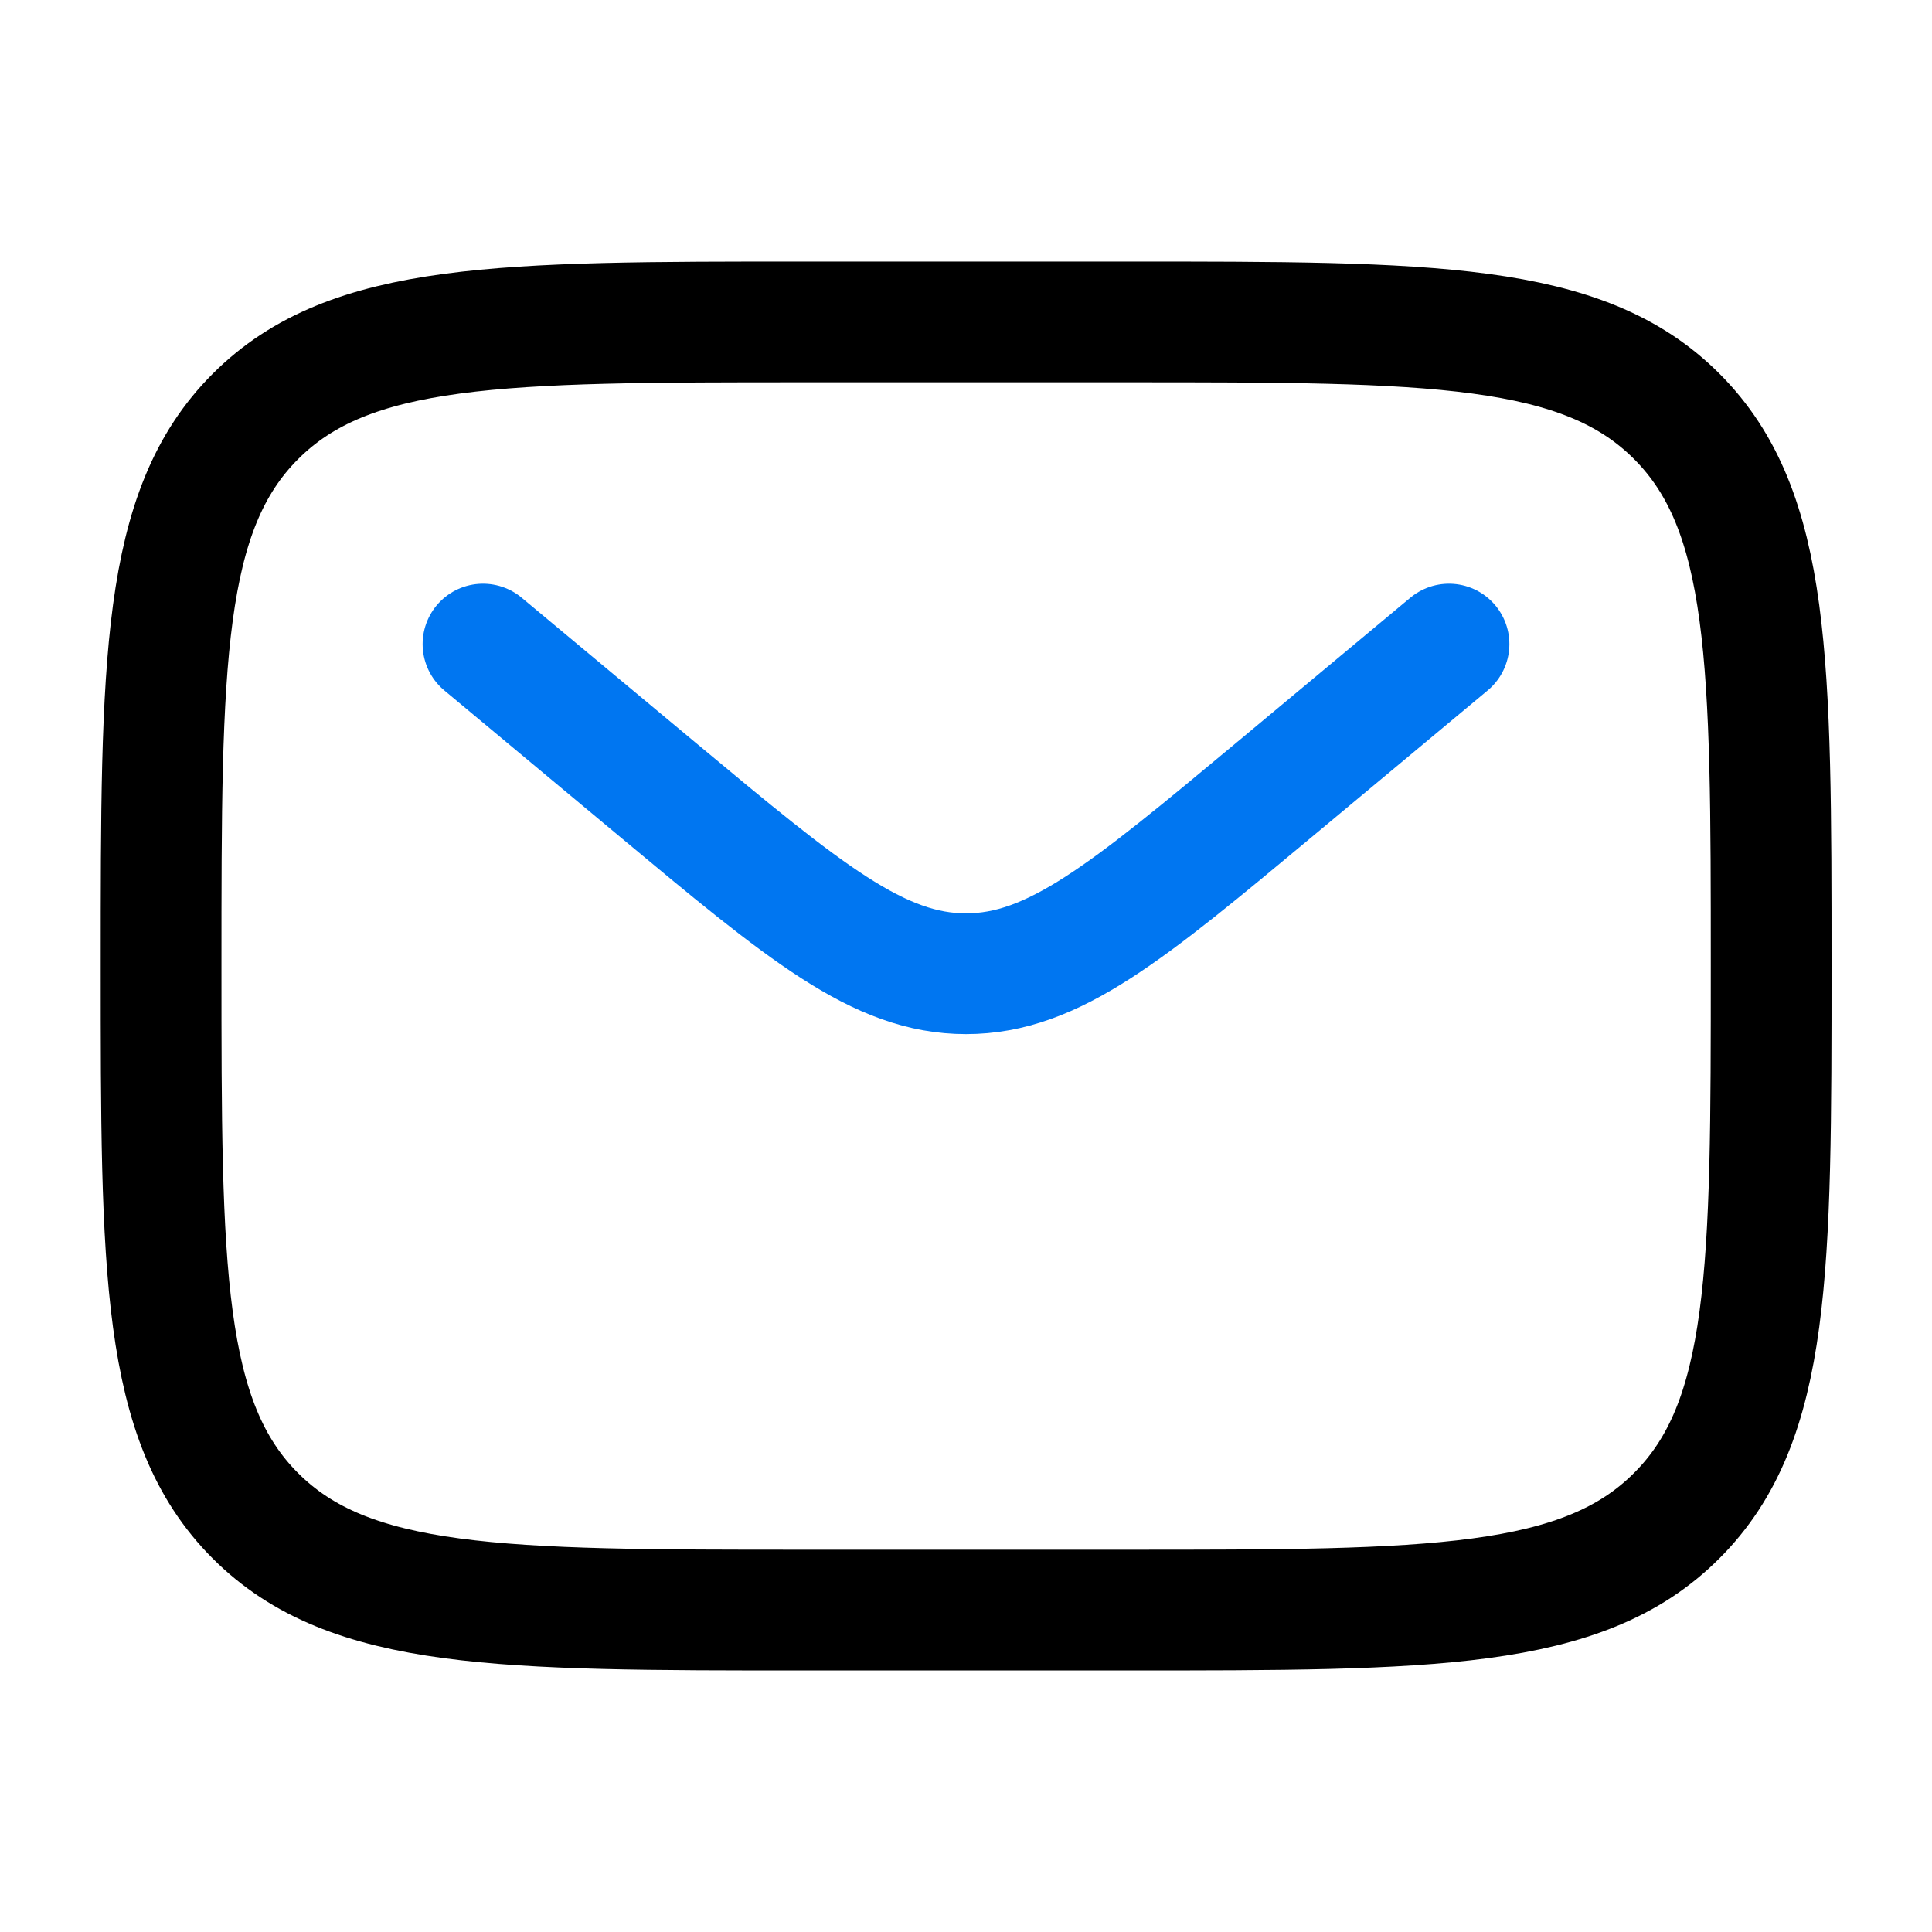 <?xml version="1.0" encoding="utf-8"?>
<!-- Generator: Adobe Illustrator 26.3.0, SVG Export Plug-In . SVG Version: 6.00 Build 0)  -->
<svg version="1.1" id="Layer_1" xmlns="http://www.w3.org/2000/svg" xmlns:xlink="http://www.w3.org/1999/xlink" x="0px" y="0px"
	 viewBox="0 0 800 800" style="enable-background:new 0 0 800 800;" xml:space="preserve">
<style type="text/css">
	.st0{fill:none;stroke:#000000;stroke-width:50;stroke-miterlimit:133.333;enable-background:new    ;}
	.st1{fill:none;stroke:#0076F1;stroke-width:50;stroke-linecap:round;stroke-miterlimit:133.333;}
</style>
<path class="st0" d="M66.7,400c0-125.7,0-188.6,39.1-227.6c39.1-39.1,101.9-39.1,227.6-39.1h133.3c125.7,0,188.6,0,227.6,39.1
	c39.1,39.1,39.1,101.9,39.1,227.6c0,125.7,0,188.6-39.1,227.6c-39,39.1-101.9,39.1-227.6,39.1H333.3c-125.7,0-188.6,0-227.6-39.1
	C66.7,588.6,66.7,525.7,66.7,400z"/>
<path class="st1" d="M200,266.7l72,60c61.2,51,91.8,76.5,128,76.5s66.8-25.5,128-76.5l72-60"/>
</svg>
